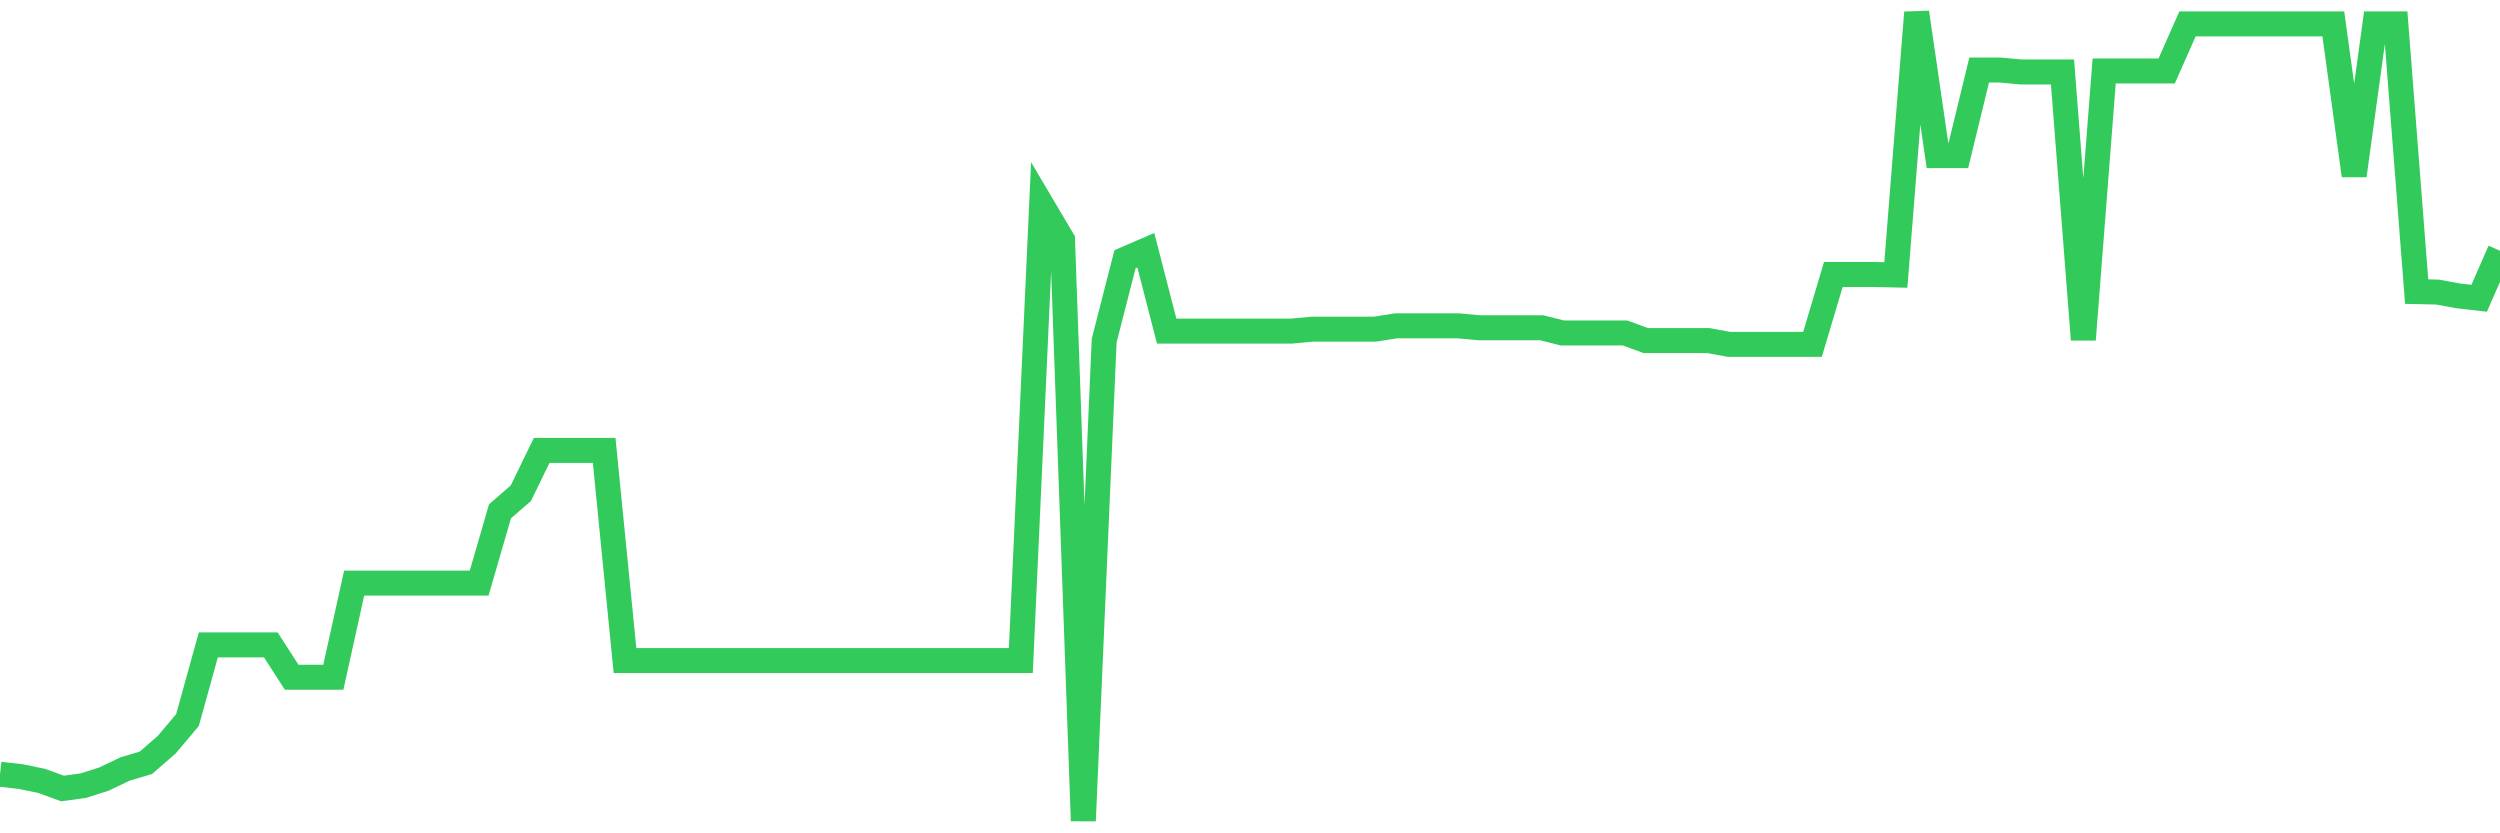 <svg
  xmlns="http://www.w3.org/2000/svg"
  xmlns:xlink="http://www.w3.org/1999/xlink"
  width="120"
  height="40"
  viewBox="0 0 120 40"
  preserveAspectRatio="none"
>
  <polyline
    points="0,37.163 1,37.277 2,37.483 3,37.848 4,37.711 5,37.392 6,36.912 7,36.616 8,35.748 9,34.561 10,30.955 11,30.955 12,30.955 13,30.955 14,32.507 15,32.507 16,32.507 17,27.988 18,27.988 19,27.988 20,27.988 21,27.988 22,27.988 23,27.988 24,24.542 25,23.675 26,21.62 27,21.62 28,21.62 29,21.62 30,31.708 31,31.708 32,31.708 33,31.708 34,31.708 35,31.708 36,31.708 37,31.708 38,31.708 39,31.708 40,31.708 41,31.708 42,31.708 43,31.708 44,31.708 45,31.708 46,31.708 47,31.708 48,31.708 49,31.708 50,9.821 51,11.51 52,39.4 53,16.348 54,12.445 55,12.012 56,15.892 57,15.892 58,15.892 59,15.892 60,15.892 61,15.892 62,15.892 63,15.8 64,15.8 65,15.8 66,15.8 67,15.641 68,15.641 69,15.641 70,15.641 71,15.732 72,15.732 73,15.732 74,15.732 75,15.983 76,15.983 77,15.983 78,15.983 79,16.348 80,16.348 81,16.348 82,16.348 83,16.531 84,16.531 85,16.531 86,16.531 87,16.531 88,13.176 89,13.176 90,13.176 91,13.199 92,0.6 93,7.47 94,7.47 95,3.362 96,3.362 97,3.453 98,3.453 99,3.453 100,16.303 101,3.407 102,3.407 103,3.407 104,3.407 105,1.148 106,1.148 107,1.148 108,1.148 109,1.148 110,1.148 111,1.148 112,1.148 113,8.428 114,1.148 115,1.148 116,13.997 117,14.02 118,14.203 119,14.317 120,12.035"
    fill="none"
    stroke="#32ca5b"
    stroke-width="1.2"
  >
  </polyline>
</svg>